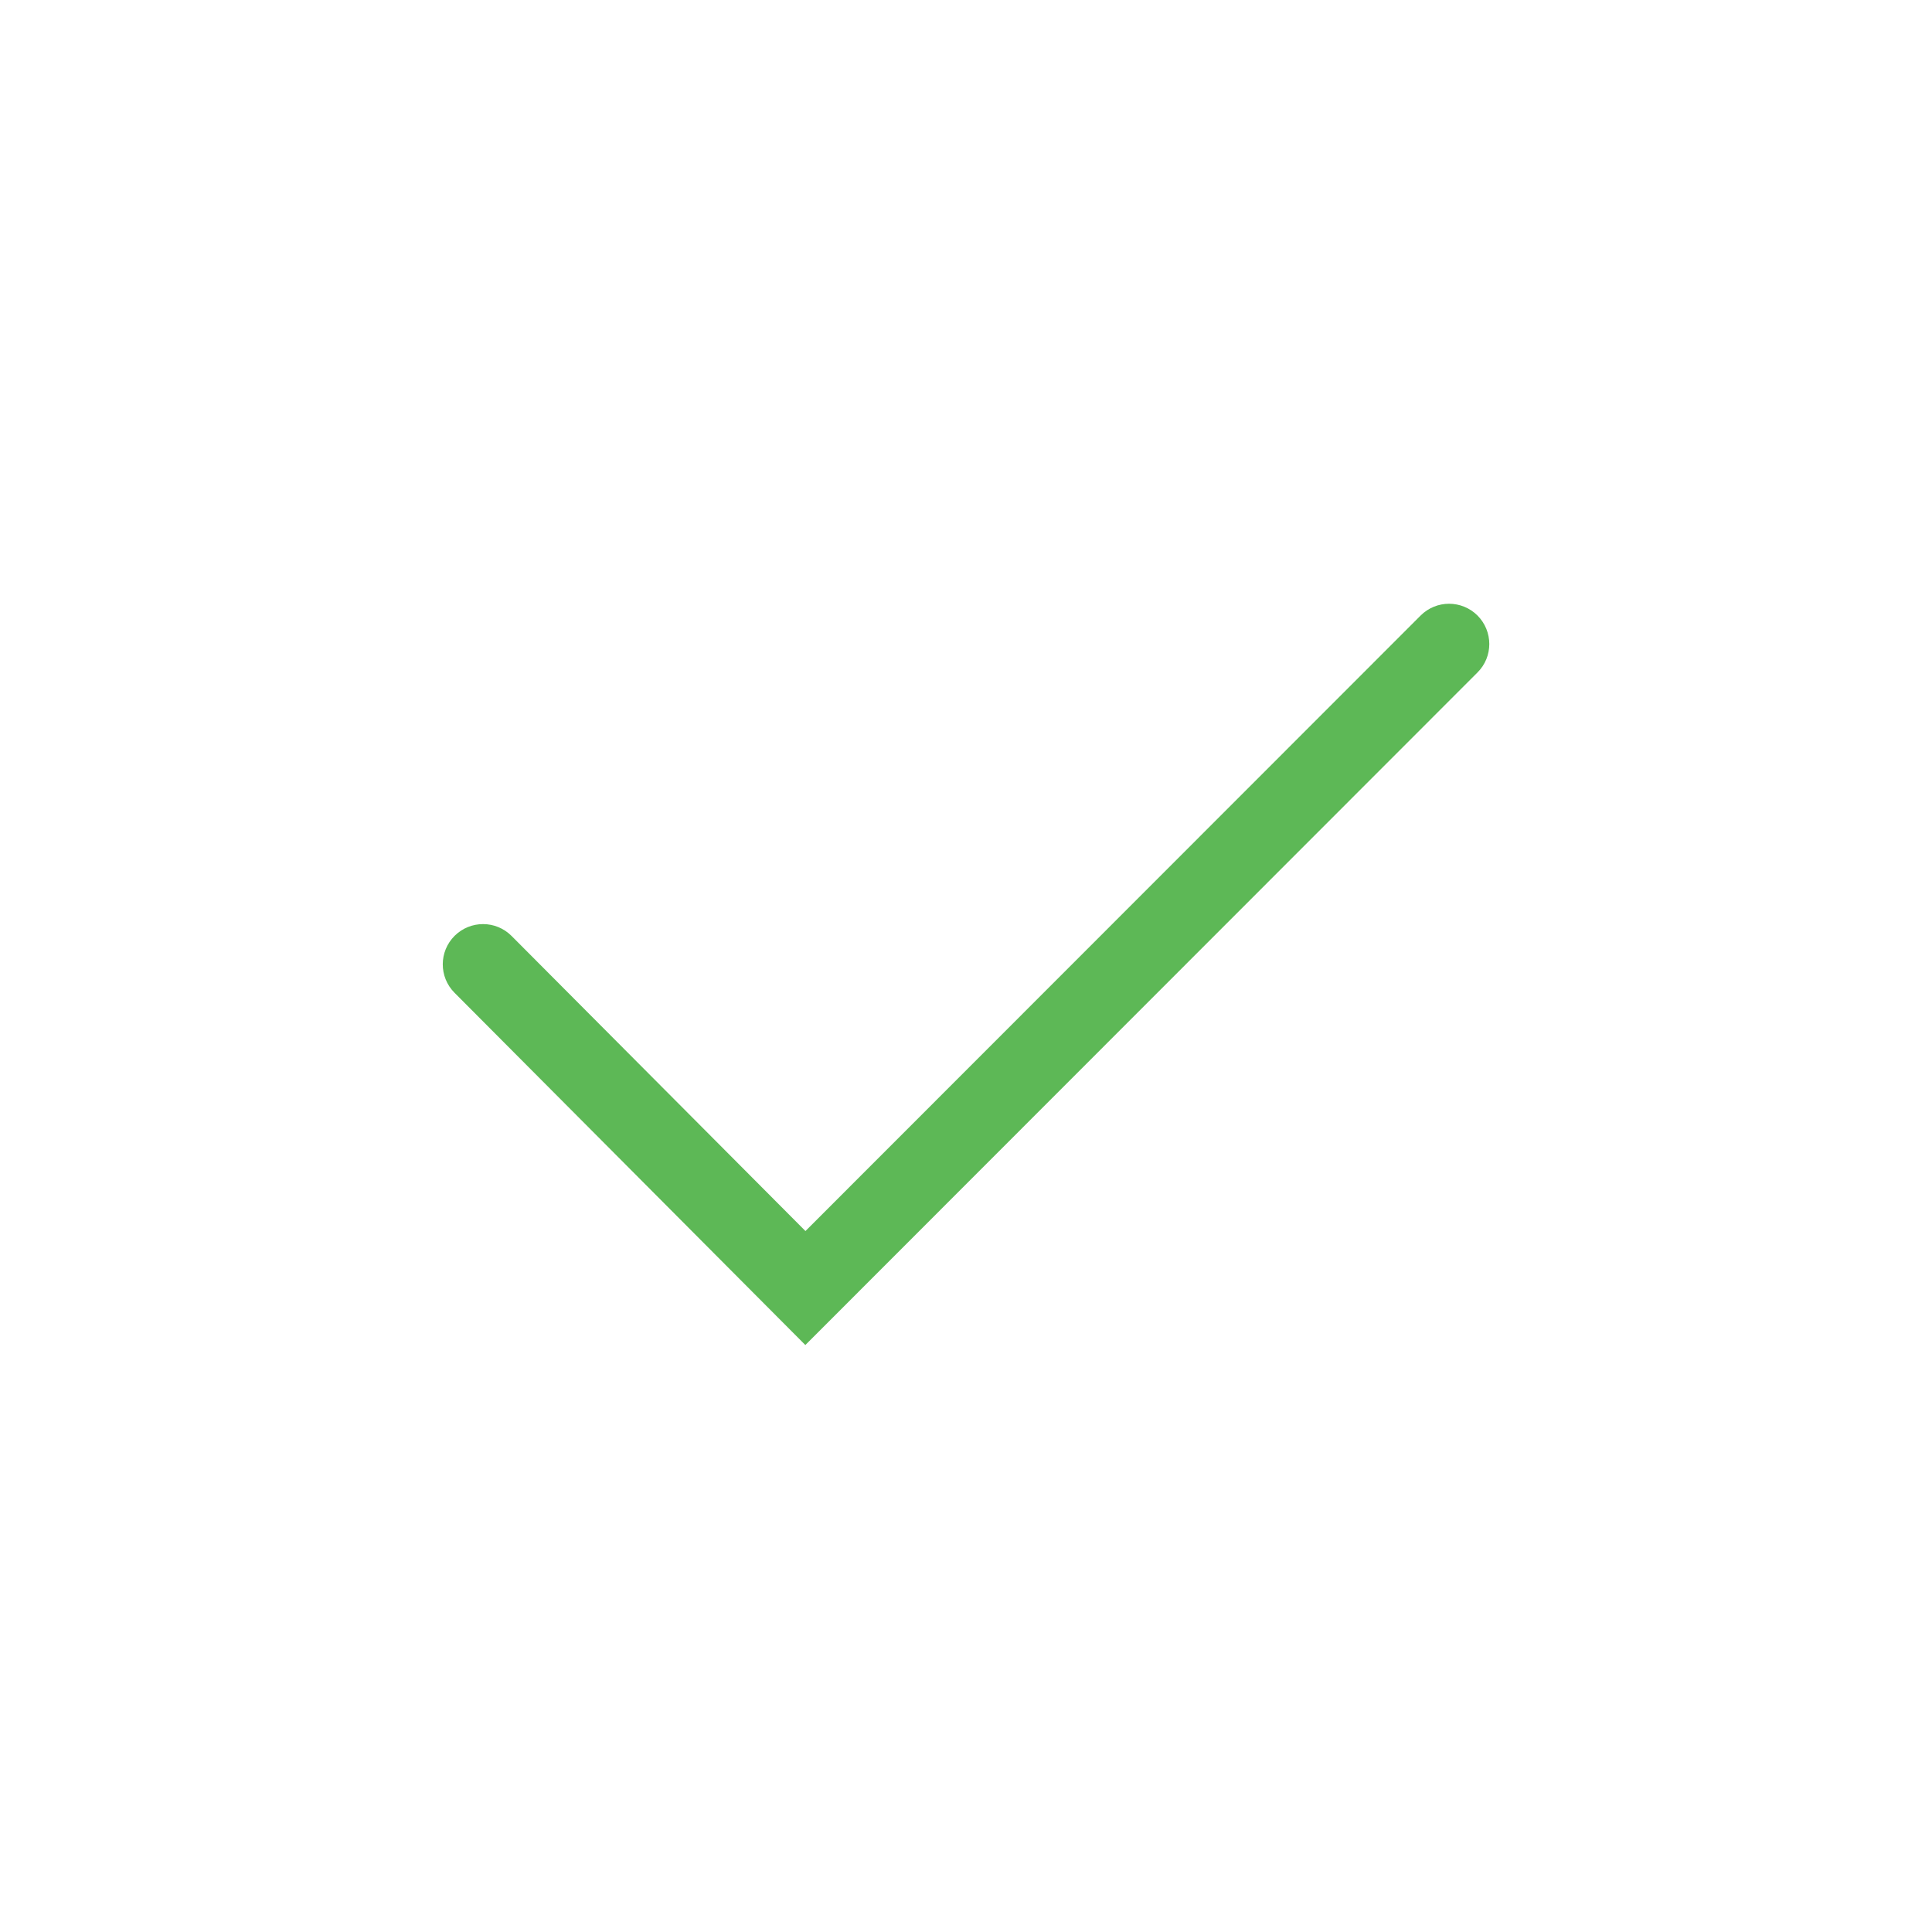 <svg width="32" height="32" viewBox="0 0 32 32" fill="none" xmlns="http://www.w3.org/2000/svg">
<path fill-rule="evenodd" clip-rule="evenodd" d="M24.472 10.195C24.732 10.456 24.733 10.878 24.472 11.138L13.339 22.278L7.528 16.443C7.268 16.182 7.269 15.76 7.53 15.5C7.791 15.241 8.213 15.241 8.473 15.502L13.341 20.39L23.529 10.196C23.789 9.935 24.212 9.935 24.472 10.195Z" fill="#5DB856"/>
</svg>
